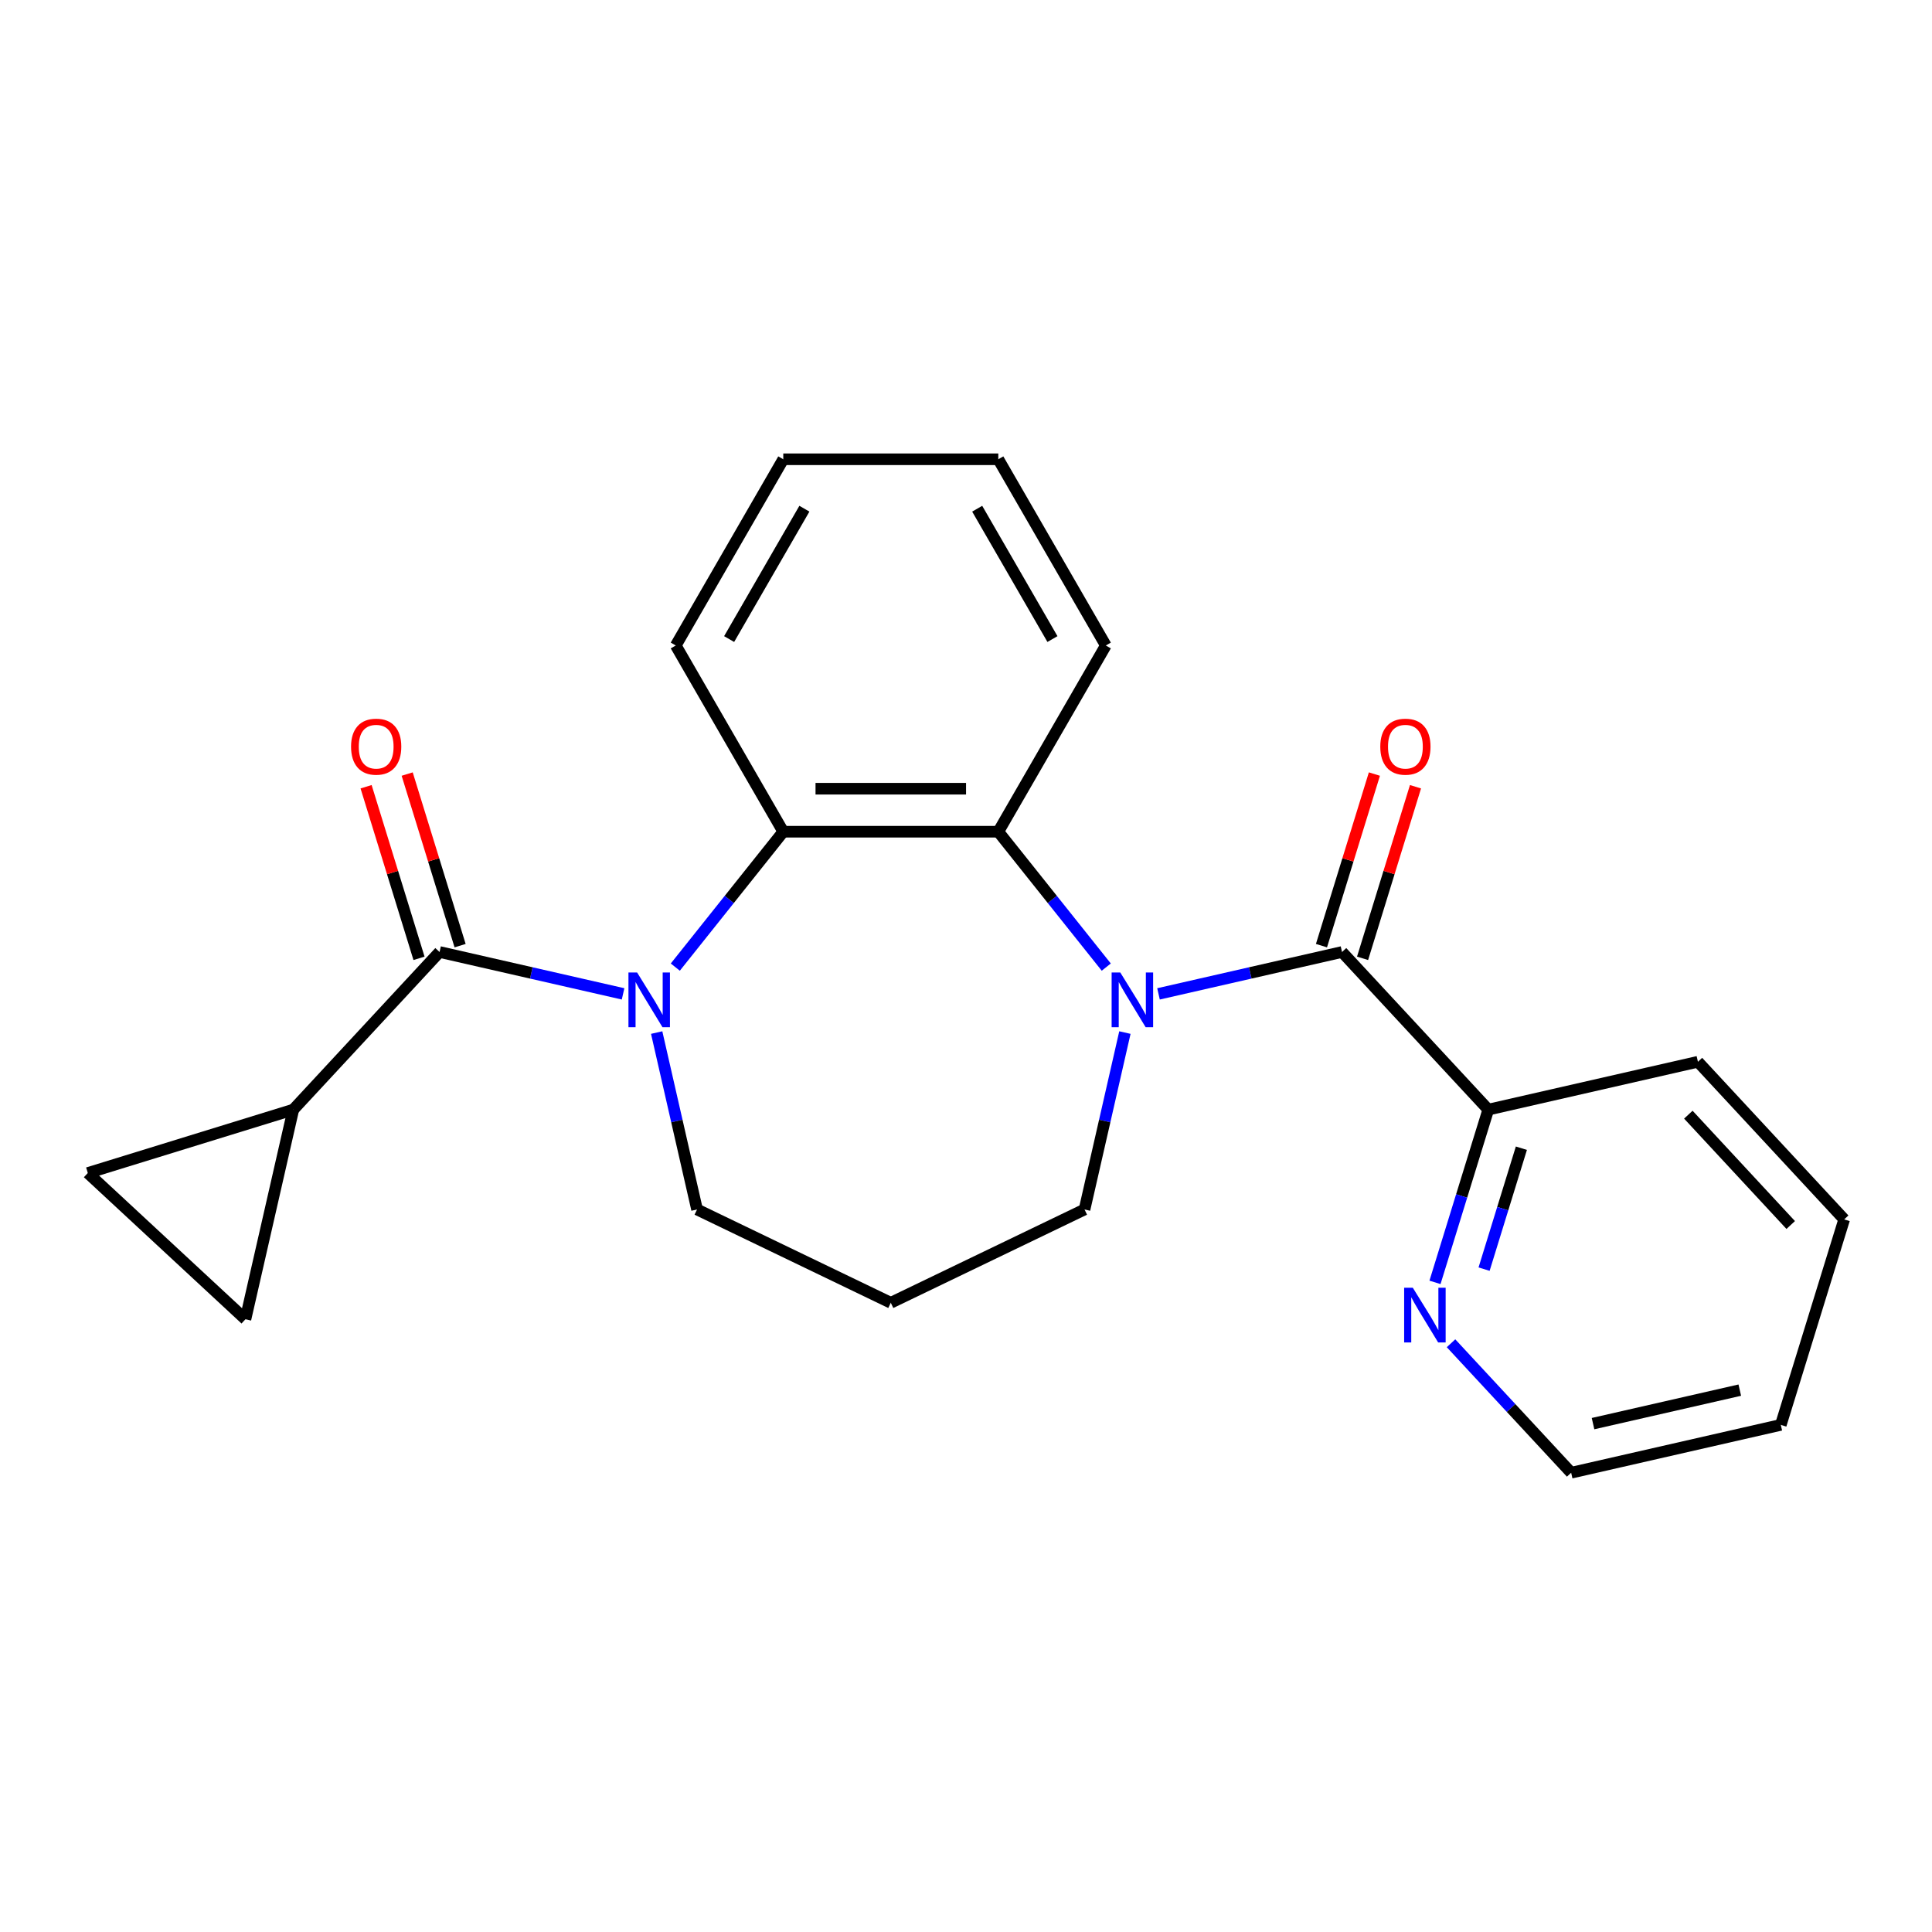 <?xml version='1.0' encoding='iso-8859-1'?>
<svg version='1.1' baseProfile='full'
              xmlns='http://www.w3.org/2000/svg'
                      xmlns:rdkit='http://www.rdkit.org/xml'
                      xmlns:xlink='http://www.w3.org/1999/xlink'
                  xml:space='preserve'
width='1000px' height='1000px' viewBox='0 0 1000 1000'>
<!-- END OF HEADER -->
<rect style='opacity:1.0;fill:#FFFFFF;stroke:none' width='1000' height='1000' x='0' y='0'> </rect>
<path class='bond-1' d='M 322.503,514.428 L 275.009,503.588' style='fill:none;fill-rule:evenodd;stroke:#0000FF;stroke-width:6px;stroke-linecap:butt;stroke-linejoin:miter;stroke-opacity:1' />
<path class='bond-1' d='M 275.009,503.588 L 227.515,492.748' style='fill:none;fill-rule:evenodd;stroke:#000000;stroke-width:6px;stroke-linecap:butt;stroke-linejoin:miter;stroke-opacity:1' />
<path class='bond-4' d='M 349.537,500.572 L 377.478,465.534' style='fill:none;fill-rule:evenodd;stroke:#0000FF;stroke-width:6px;stroke-linecap:butt;stroke-linejoin:miter;stroke-opacity:1' />
<path class='bond-4' d='M 377.478,465.534 L 405.42,430.496' style='fill:none;fill-rule:evenodd;stroke:#000000;stroke-width:6px;stroke-linecap:butt;stroke-linejoin:miter;stroke-opacity:1' />
<path class='bond-12' d='M 339.892,534.457 L 350.342,580.241' style='fill:none;fill-rule:evenodd;stroke:#0000FF;stroke-width:6px;stroke-linecap:butt;stroke-linejoin:miter;stroke-opacity:1' />
<path class='bond-12' d='M 350.342,580.241 L 360.792,626.025' style='fill:none;fill-rule:evenodd;stroke:#000000;stroke-width:6px;stroke-linecap:butt;stroke-linejoin:miter;stroke-opacity:1' />
<path class='bond-0' d='M 572.605,500.572 L 544.663,465.534' style='fill:none;fill-rule:evenodd;stroke:#0000FF;stroke-width:6px;stroke-linecap:butt;stroke-linejoin:miter;stroke-opacity:1' />
<path class='bond-0' d='M 544.663,465.534 L 516.721,430.496' style='fill:none;fill-rule:evenodd;stroke:#000000;stroke-width:6px;stroke-linecap:butt;stroke-linejoin:miter;stroke-opacity:1' />
<path class='bond-2' d='M 599.639,514.428 L 647.133,503.588' style='fill:none;fill-rule:evenodd;stroke:#0000FF;stroke-width:6px;stroke-linecap:butt;stroke-linejoin:miter;stroke-opacity:1' />
<path class='bond-2' d='M 647.133,503.588 L 694.627,492.748' style='fill:none;fill-rule:evenodd;stroke:#000000;stroke-width:6px;stroke-linecap:butt;stroke-linejoin:miter;stroke-opacity:1' />
<path class='bond-23' d='M 582.249,534.457 L 571.8,580.241' style='fill:none;fill-rule:evenodd;stroke:#0000FF;stroke-width:6px;stroke-linecap:butt;stroke-linejoin:miter;stroke-opacity:1' />
<path class='bond-23' d='M 571.8,580.241 L 561.35,626.025' style='fill:none;fill-rule:evenodd;stroke:#000000;stroke-width:6px;stroke-linecap:butt;stroke-linejoin:miter;stroke-opacity:1' />
<path class='bond-5' d='M 227.515,492.748 L 151.811,574.337' style='fill:none;fill-rule:evenodd;stroke:#000000;stroke-width:6px;stroke-linecap:butt;stroke-linejoin:miter;stroke-opacity:1' />
<path class='bond-9' d='M 238.15,489.467 L 224.453,445.06' style='fill:none;fill-rule:evenodd;stroke:#000000;stroke-width:6px;stroke-linecap:butt;stroke-linejoin:miter;stroke-opacity:1' />
<path class='bond-9' d='M 224.453,445.06 L 210.755,400.653' style='fill:none;fill-rule:evenodd;stroke:#FF0000;stroke-width:6px;stroke-linecap:butt;stroke-linejoin:miter;stroke-opacity:1' />
<path class='bond-9' d='M 216.879,496.029 L 203.181,451.622' style='fill:none;fill-rule:evenodd;stroke:#000000;stroke-width:6px;stroke-linecap:butt;stroke-linejoin:miter;stroke-opacity:1' />
<path class='bond-9' d='M 203.181,451.622 L 189.484,407.215' style='fill:none;fill-rule:evenodd;stroke:#FF0000;stroke-width:6px;stroke-linecap:butt;stroke-linejoin:miter;stroke-opacity:1' />
<path class='bond-8' d='M 694.627,492.748 L 770.331,574.337' style='fill:none;fill-rule:evenodd;stroke:#000000;stroke-width:6px;stroke-linecap:butt;stroke-linejoin:miter;stroke-opacity:1' />
<path class='bond-10' d='M 705.263,496.029 L 718.96,451.622' style='fill:none;fill-rule:evenodd;stroke:#000000;stroke-width:6px;stroke-linecap:butt;stroke-linejoin:miter;stroke-opacity:1' />
<path class='bond-10' d='M 718.96,451.622 L 732.658,407.215' style='fill:none;fill-rule:evenodd;stroke:#FF0000;stroke-width:6px;stroke-linecap:butt;stroke-linejoin:miter;stroke-opacity:1' />
<path class='bond-10' d='M 683.991,489.467 L 697.689,445.06' style='fill:none;fill-rule:evenodd;stroke:#000000;stroke-width:6px;stroke-linecap:butt;stroke-linejoin:miter;stroke-opacity:1' />
<path class='bond-10' d='M 697.689,445.06 L 711.387,400.653' style='fill:none;fill-rule:evenodd;stroke:#FF0000;stroke-width:6px;stroke-linecap:butt;stroke-linejoin:miter;stroke-opacity:1' />
<path class='bond-3' d='M 516.721,430.496 L 405.42,430.496' style='fill:none;fill-rule:evenodd;stroke:#000000;stroke-width:6px;stroke-linecap:butt;stroke-linejoin:miter;stroke-opacity:1' />
<path class='bond-3' d='M 500.026,408.236 L 422.116,408.236' style='fill:none;fill-rule:evenodd;stroke:#000000;stroke-width:6px;stroke-linecap:butt;stroke-linejoin:miter;stroke-opacity:1' />
<path class='bond-15' d='M 516.721,430.496 L 572.372,334.106' style='fill:none;fill-rule:evenodd;stroke:#000000;stroke-width:6px;stroke-linecap:butt;stroke-linejoin:miter;stroke-opacity:1' />
<path class='bond-16' d='M 405.42,430.496 L 349.77,334.106' style='fill:none;fill-rule:evenodd;stroke:#000000;stroke-width:6px;stroke-linecap:butt;stroke-linejoin:miter;stroke-opacity:1' />
<path class='bond-6' d='M 151.811,574.337 L 127.044,682.848' style='fill:none;fill-rule:evenodd;stroke:#000000;stroke-width:6px;stroke-linecap:butt;stroke-linejoin:miter;stroke-opacity:1' />
<path class='bond-7' d='M 151.811,574.337 L 45.455,607.144' style='fill:none;fill-rule:evenodd;stroke:#000000;stroke-width:6px;stroke-linecap:butt;stroke-linejoin:miter;stroke-opacity:1' />
<path class='bond-24' d='M 127.044,682.848 L 45.455,607.144' style='fill:none;fill-rule:evenodd;stroke:#000000;stroke-width:6px;stroke-linecap:butt;stroke-linejoin:miter;stroke-opacity:1' />
<path class='bond-11' d='M 770.331,574.337 L 756.541,619.044' style='fill:none;fill-rule:evenodd;stroke:#000000;stroke-width:6px;stroke-linecap:butt;stroke-linejoin:miter;stroke-opacity:1' />
<path class='bond-11' d='M 756.541,619.044 L 742.75,663.751' style='fill:none;fill-rule:evenodd;stroke:#0000FF;stroke-width:6px;stroke-linecap:butt;stroke-linejoin:miter;stroke-opacity:1' />
<path class='bond-11' d='M 787.465,594.311 L 777.812,625.606' style='fill:none;fill-rule:evenodd;stroke:#000000;stroke-width:6px;stroke-linecap:butt;stroke-linejoin:miter;stroke-opacity:1' />
<path class='bond-11' d='M 777.812,625.606 L 768.159,656.9' style='fill:none;fill-rule:evenodd;stroke:#0000FF;stroke-width:6px;stroke-linecap:butt;stroke-linejoin:miter;stroke-opacity:1' />
<path class='bond-18' d='M 770.331,574.337 L 878.842,549.571' style='fill:none;fill-rule:evenodd;stroke:#000000;stroke-width:6px;stroke-linecap:butt;stroke-linejoin:miter;stroke-opacity:1' />
<path class='bond-17' d='M 751.047,695.267 L 782.138,728.775' style='fill:none;fill-rule:evenodd;stroke:#0000FF;stroke-width:6px;stroke-linecap:butt;stroke-linejoin:miter;stroke-opacity:1' />
<path class='bond-17' d='M 782.138,728.775 L 813.228,762.283' style='fill:none;fill-rule:evenodd;stroke:#000000;stroke-width:6px;stroke-linecap:butt;stroke-linejoin:miter;stroke-opacity:1' />
<path class='bond-14' d='M 360.792,626.025 L 461.071,674.317' style='fill:none;fill-rule:evenodd;stroke:#000000;stroke-width:6px;stroke-linecap:butt;stroke-linejoin:miter;stroke-opacity:1' />
<path class='bond-13' d='M 561.35,626.025 L 461.071,674.317' style='fill:none;fill-rule:evenodd;stroke:#000000;stroke-width:6px;stroke-linecap:butt;stroke-linejoin:miter;stroke-opacity:1' />
<path class='bond-25' d='M 572.372,334.106 L 516.721,237.717' style='fill:none;fill-rule:evenodd;stroke:#000000;stroke-width:6px;stroke-linecap:butt;stroke-linejoin:miter;stroke-opacity:1' />
<path class='bond-25' d='M 544.746,330.778 L 505.791,263.305' style='fill:none;fill-rule:evenodd;stroke:#000000;stroke-width:6px;stroke-linecap:butt;stroke-linejoin:miter;stroke-opacity:1' />
<path class='bond-19' d='M 349.77,334.106 L 405.42,237.717' style='fill:none;fill-rule:evenodd;stroke:#000000;stroke-width:6px;stroke-linecap:butt;stroke-linejoin:miter;stroke-opacity:1' />
<path class='bond-19' d='M 377.395,330.778 L 416.351,263.305' style='fill:none;fill-rule:evenodd;stroke:#000000;stroke-width:6px;stroke-linecap:butt;stroke-linejoin:miter;stroke-opacity:1' />
<path class='bond-26' d='M 813.228,762.283 L 921.739,737.516' style='fill:none;fill-rule:evenodd;stroke:#000000;stroke-width:6px;stroke-linecap:butt;stroke-linejoin:miter;stroke-opacity:1' />
<path class='bond-26' d='M 824.552,736.866 L 900.509,719.529' style='fill:none;fill-rule:evenodd;stroke:#000000;stroke-width:6px;stroke-linecap:butt;stroke-linejoin:miter;stroke-opacity:1' />
<path class='bond-22' d='M 878.842,549.571 L 954.545,631.16' style='fill:none;fill-rule:evenodd;stroke:#000000;stroke-width:6px;stroke-linecap:butt;stroke-linejoin:miter;stroke-opacity:1' />
<path class='bond-22' d='M 873.879,576.95 L 926.872,634.062' style='fill:none;fill-rule:evenodd;stroke:#000000;stroke-width:6px;stroke-linecap:butt;stroke-linejoin:miter;stroke-opacity:1' />
<path class='bond-20' d='M 405.42,237.717 L 516.721,237.717' style='fill:none;fill-rule:evenodd;stroke:#000000;stroke-width:6px;stroke-linecap:butt;stroke-linejoin:miter;stroke-opacity:1' />
<path class='bond-21' d='M 921.739,737.516 L 954.545,631.16' style='fill:none;fill-rule:evenodd;stroke:#000000;stroke-width:6px;stroke-linecap:butt;stroke-linejoin:miter;stroke-opacity:1' />
<path  class='atom-0' d='M 329.765 503.355
L 339.045 518.355
Q 339.965 519.835, 341.445 522.515
Q 342.925 525.195, 343.005 525.355
L 343.005 503.355
L 346.765 503.355
L 346.765 531.675
L 342.885 531.675
L 332.925 515.275
Q 331.765 513.355, 330.525 511.155
Q 329.325 508.955, 328.965 508.275
L 328.965 531.675
L 325.285 531.675
L 325.285 503.355
L 329.765 503.355
' fill='#0000FF'/>
<path  class='atom-1' d='M 579.857 503.355
L 589.137 518.355
Q 590.057 519.835, 591.537 522.515
Q 593.017 525.195, 593.097 525.355
L 593.097 503.355
L 596.857 503.355
L 596.857 531.675
L 592.977 531.675
L 583.017 515.275
Q 581.857 513.355, 580.617 511.155
Q 579.417 508.955, 579.057 508.275
L 579.057 531.675
L 575.377 531.675
L 575.377 503.355
L 579.857 503.355
' fill='#0000FF'/>
<path  class='atom-10' d='M 181.708 386.472
Q 181.708 379.672, 185.068 375.872
Q 188.428 372.072, 194.708 372.072
Q 200.988 372.072, 204.348 375.872
Q 207.708 379.672, 207.708 386.472
Q 207.708 393.352, 204.308 397.272
Q 200.908 401.152, 194.708 401.152
Q 188.468 401.152, 185.068 397.272
Q 181.708 393.392, 181.708 386.472
M 194.708 397.952
Q 199.028 397.952, 201.348 395.072
Q 203.708 392.152, 203.708 386.472
Q 203.708 380.912, 201.348 378.112
Q 199.028 375.272, 194.708 375.272
Q 190.388 375.272, 188.028 378.072
Q 185.708 380.872, 185.708 386.472
Q 185.708 392.192, 188.028 395.072
Q 190.388 397.952, 194.708 397.952
' fill='#FF0000'/>
<path  class='atom-11' d='M 714.434 386.472
Q 714.434 379.672, 717.794 375.872
Q 721.154 372.072, 727.434 372.072
Q 733.714 372.072, 737.074 375.872
Q 740.434 379.672, 740.434 386.472
Q 740.434 393.352, 737.034 397.272
Q 733.634 401.152, 727.434 401.152
Q 721.194 401.152, 717.794 397.272
Q 714.434 393.392, 714.434 386.472
M 727.434 397.952
Q 731.754 397.952, 734.074 395.072
Q 736.434 392.152, 736.434 386.472
Q 736.434 380.912, 734.074 378.112
Q 731.754 375.272, 727.434 375.272
Q 723.114 375.272, 720.754 378.072
Q 718.434 380.872, 718.434 386.472
Q 718.434 392.192, 720.754 395.072
Q 723.114 397.952, 727.434 397.952
' fill='#FF0000'/>
<path  class='atom-12' d='M 731.264 666.534
L 740.544 681.534
Q 741.464 683.014, 742.944 685.694
Q 744.424 688.374, 744.504 688.534
L 744.504 666.534
L 748.264 666.534
L 748.264 694.854
L 744.384 694.854
L 734.424 678.454
Q 733.264 676.534, 732.024 674.334
Q 730.824 672.134, 730.464 671.454
L 730.464 694.854
L 726.784 694.854
L 726.784 666.534
L 731.264 666.534
' fill='#0000FF'/>
</svg>
